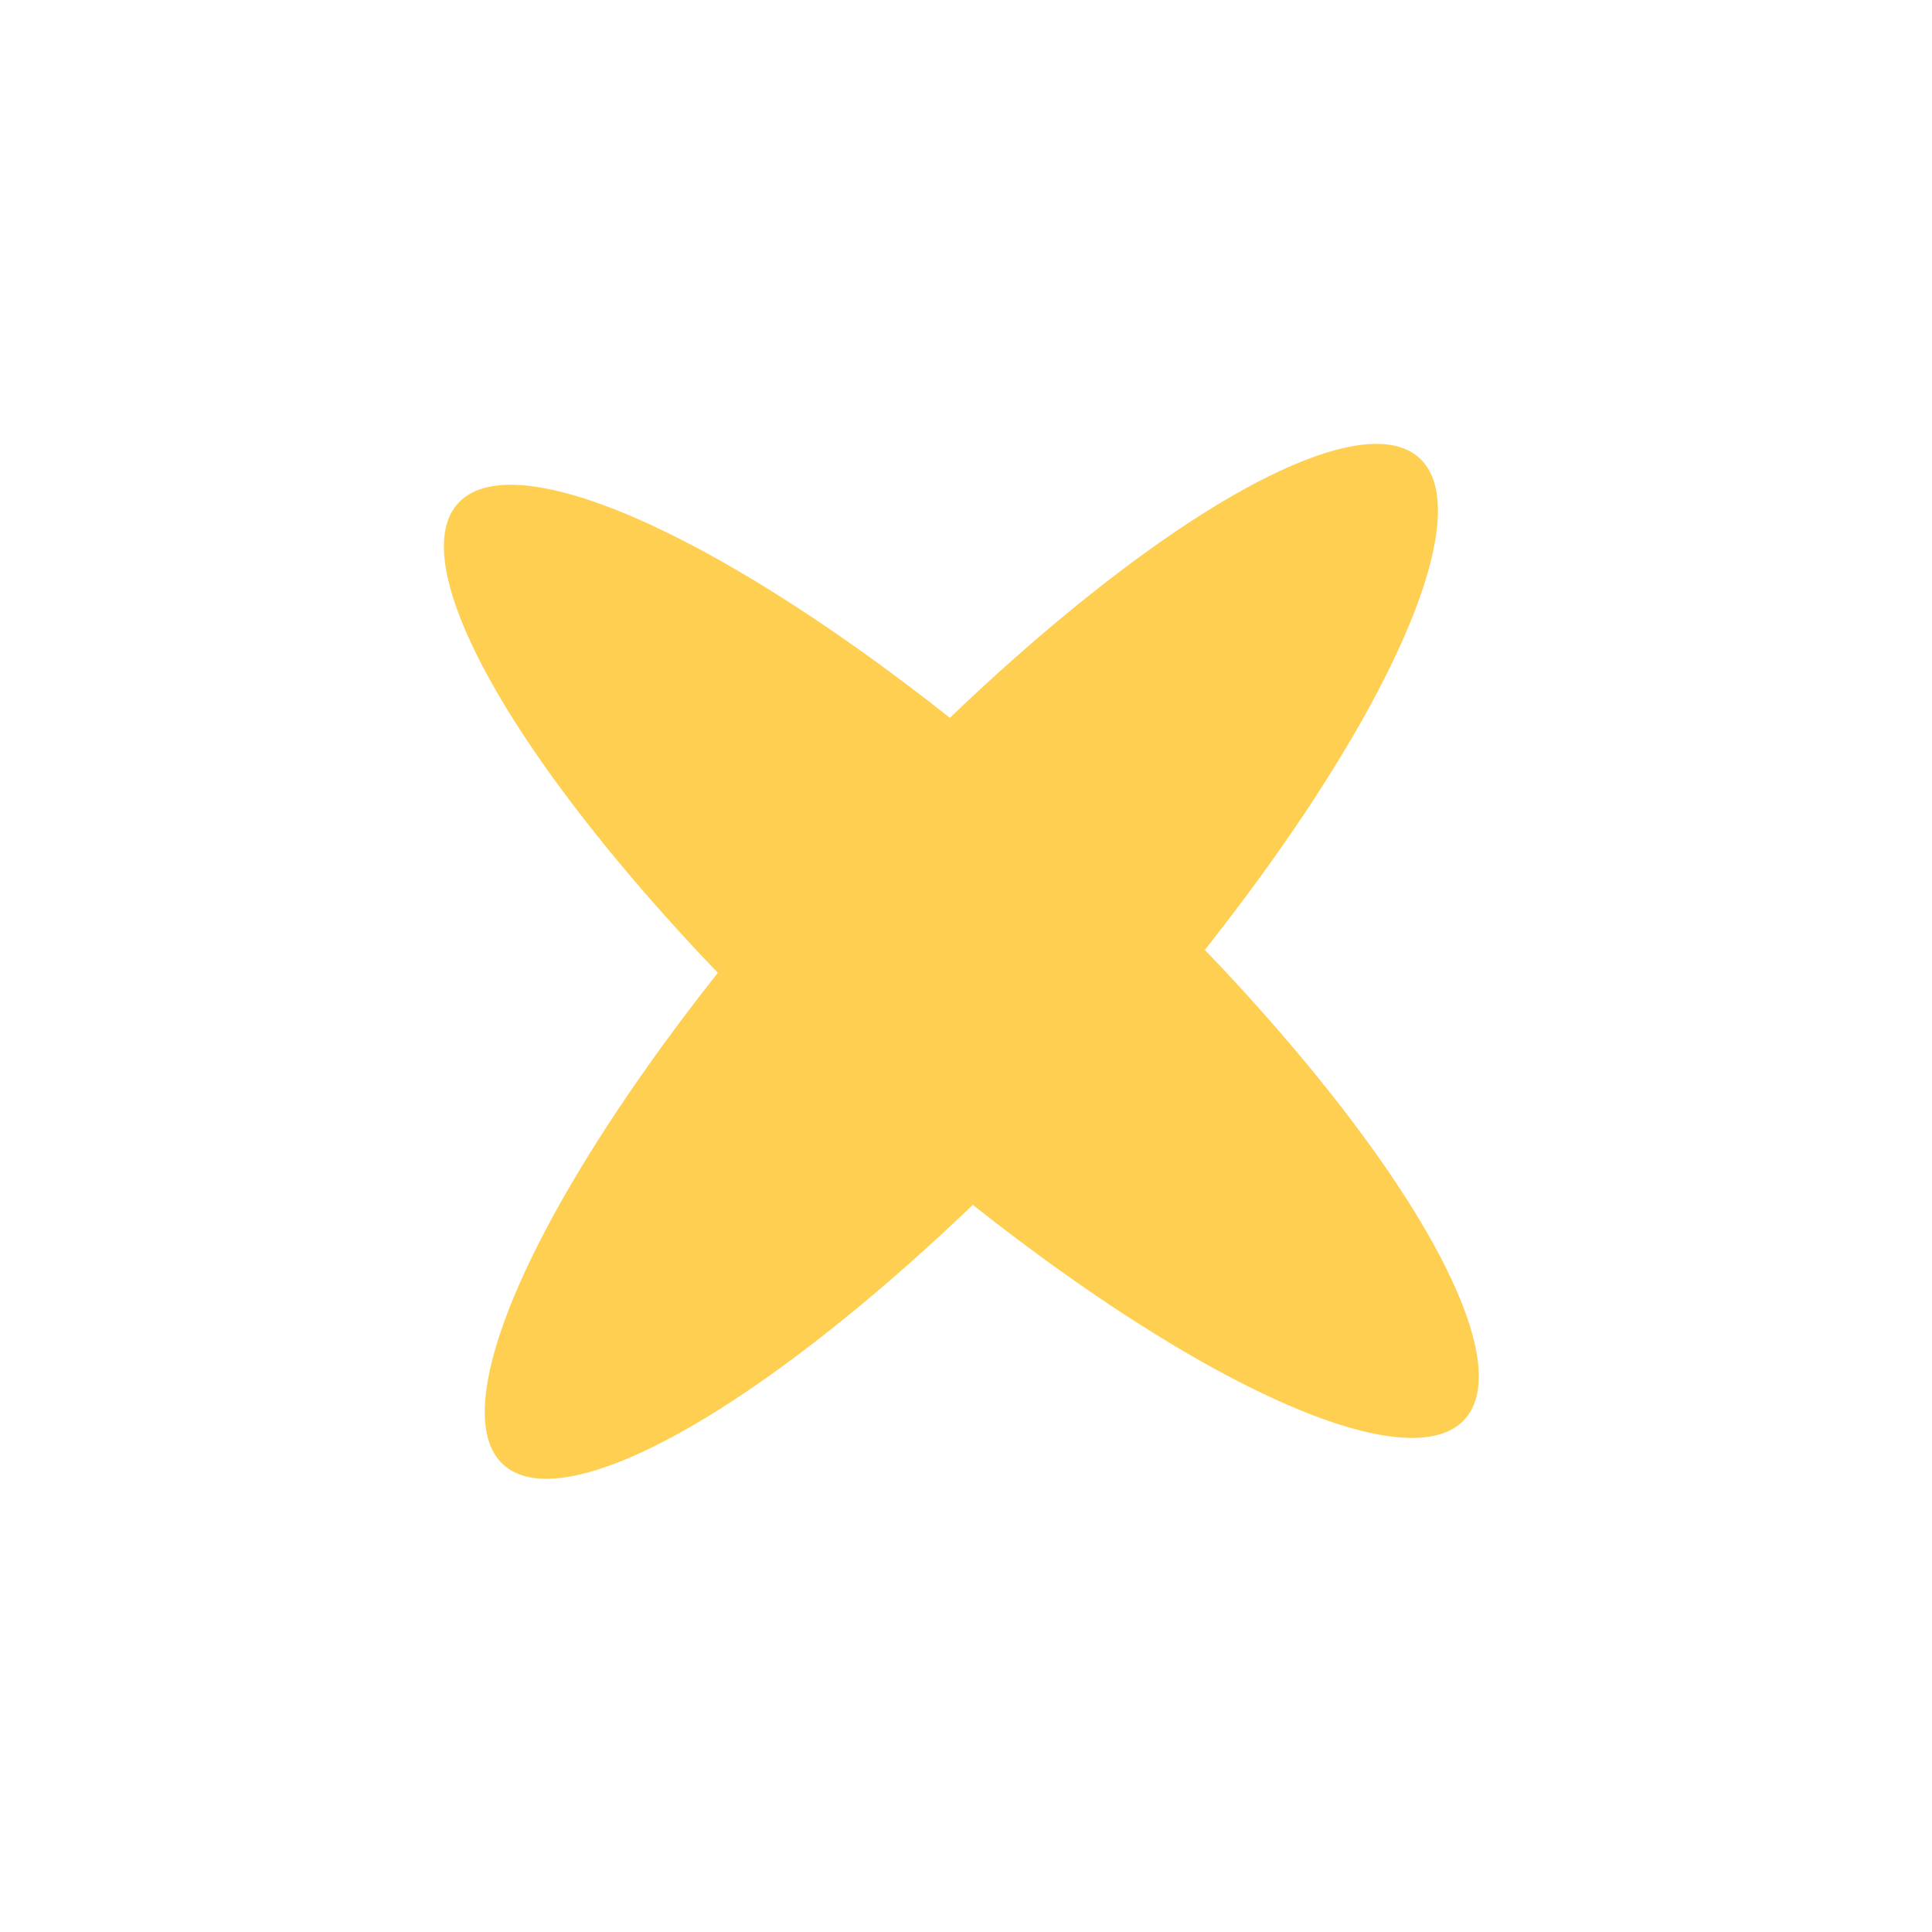 <?xml version="1.0" encoding="UTF-8"?> <svg xmlns="http://www.w3.org/2000/svg" width="82" height="82" viewBox="0 0 82 82" fill="none"><ellipse cx="40.803" cy="40.803" rx="7.563" ry="28.884" transform="rotate(132.298 40.803 40.803)" fill="#FFCF51"></ellipse><ellipse cx="40.803" cy="40.802" rx="7.563" ry="28.884" transform="rotate(-137.702 40.803 40.802)" fill="#FFCF51"></ellipse></svg> 